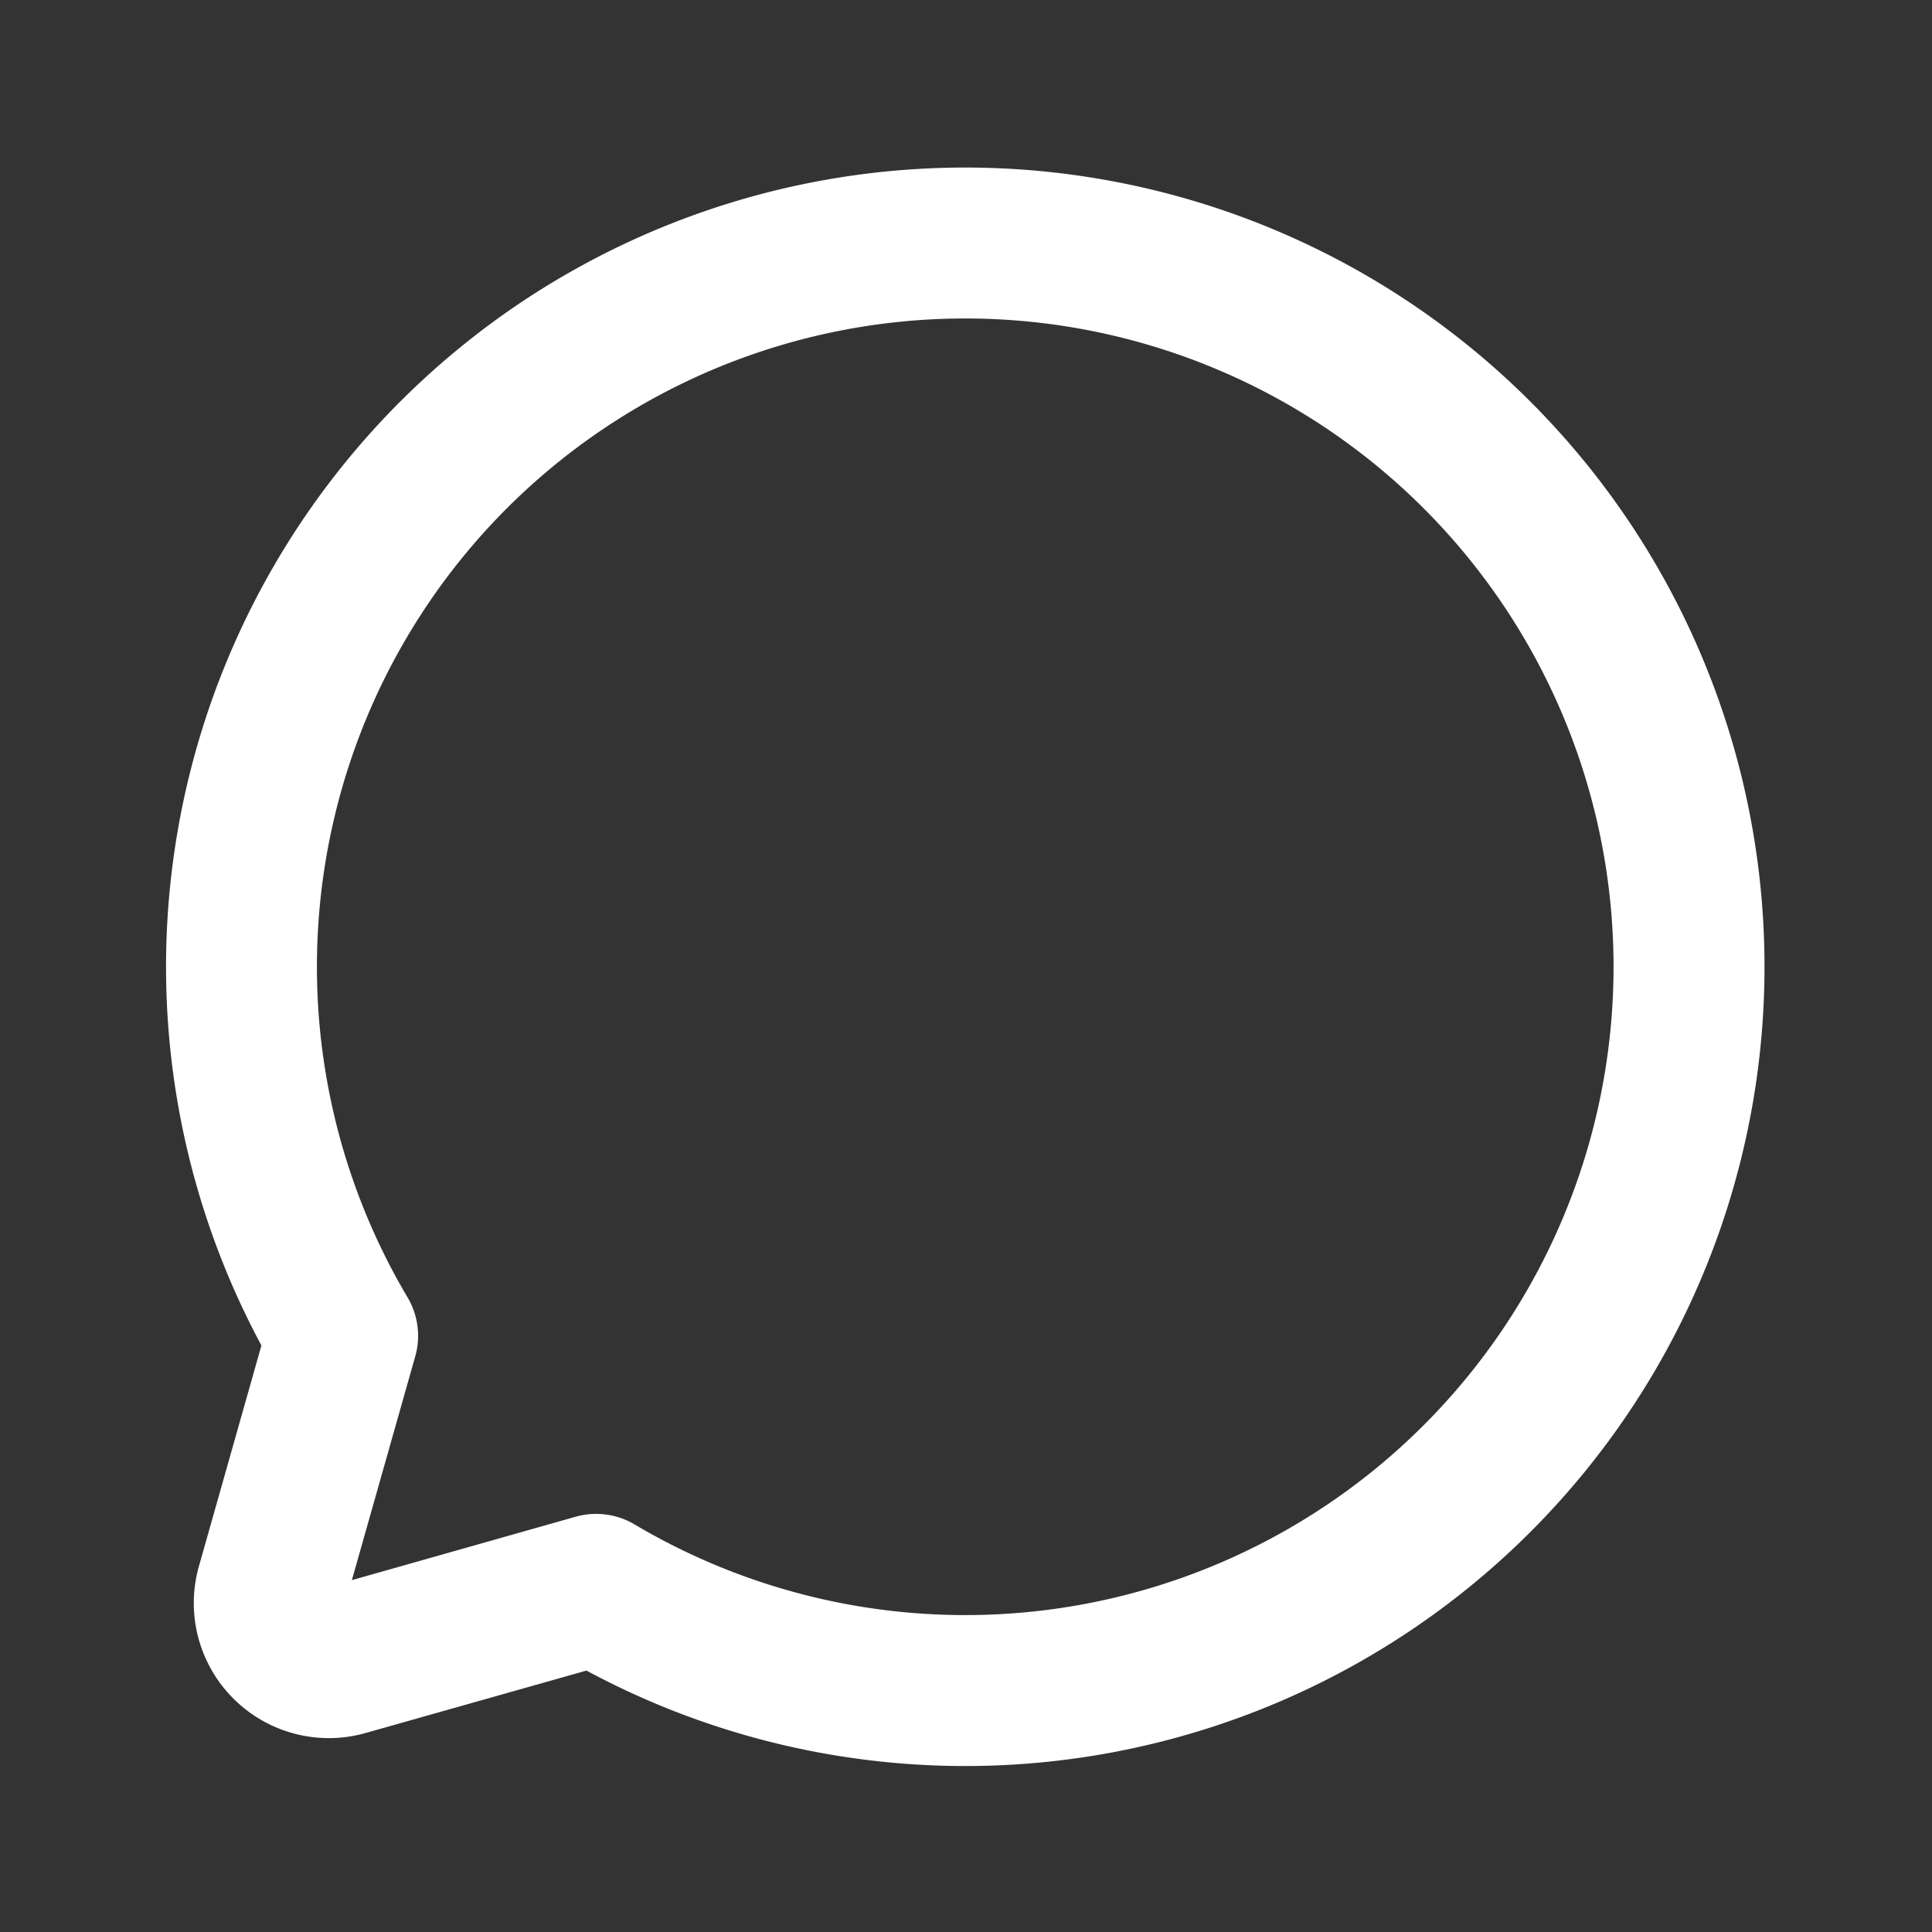 <svg width="40" height="40" viewBox="0 0 32 32" fill="none" xmlns="http://www.w3.org/2000/svg"><rect x="0" y="0" width="32" height="32" fill="#333333" stroke="none"/><path fill-rule="evenodd" clip-rule="evenodd" d="M16.659 5.296A10.738 10.738 0 0 0 6.75 21.488c.175.294.221.648.128.977l-1.05 3.707 3.706-1.05a1.25 1.25 0 0 1 .978.128A10.738 10.738 0 1 0 16.66 5.296Zm-8.79.261A13.238 13.238 0 1 1 9.714 27.67L6.07 28.7a2.237 2.237 0 0 1-2.772-2.77l1.032-3.645A13.238 13.238 0 0 1 7.87 5.557Z" fill="#fff"/></svg>
